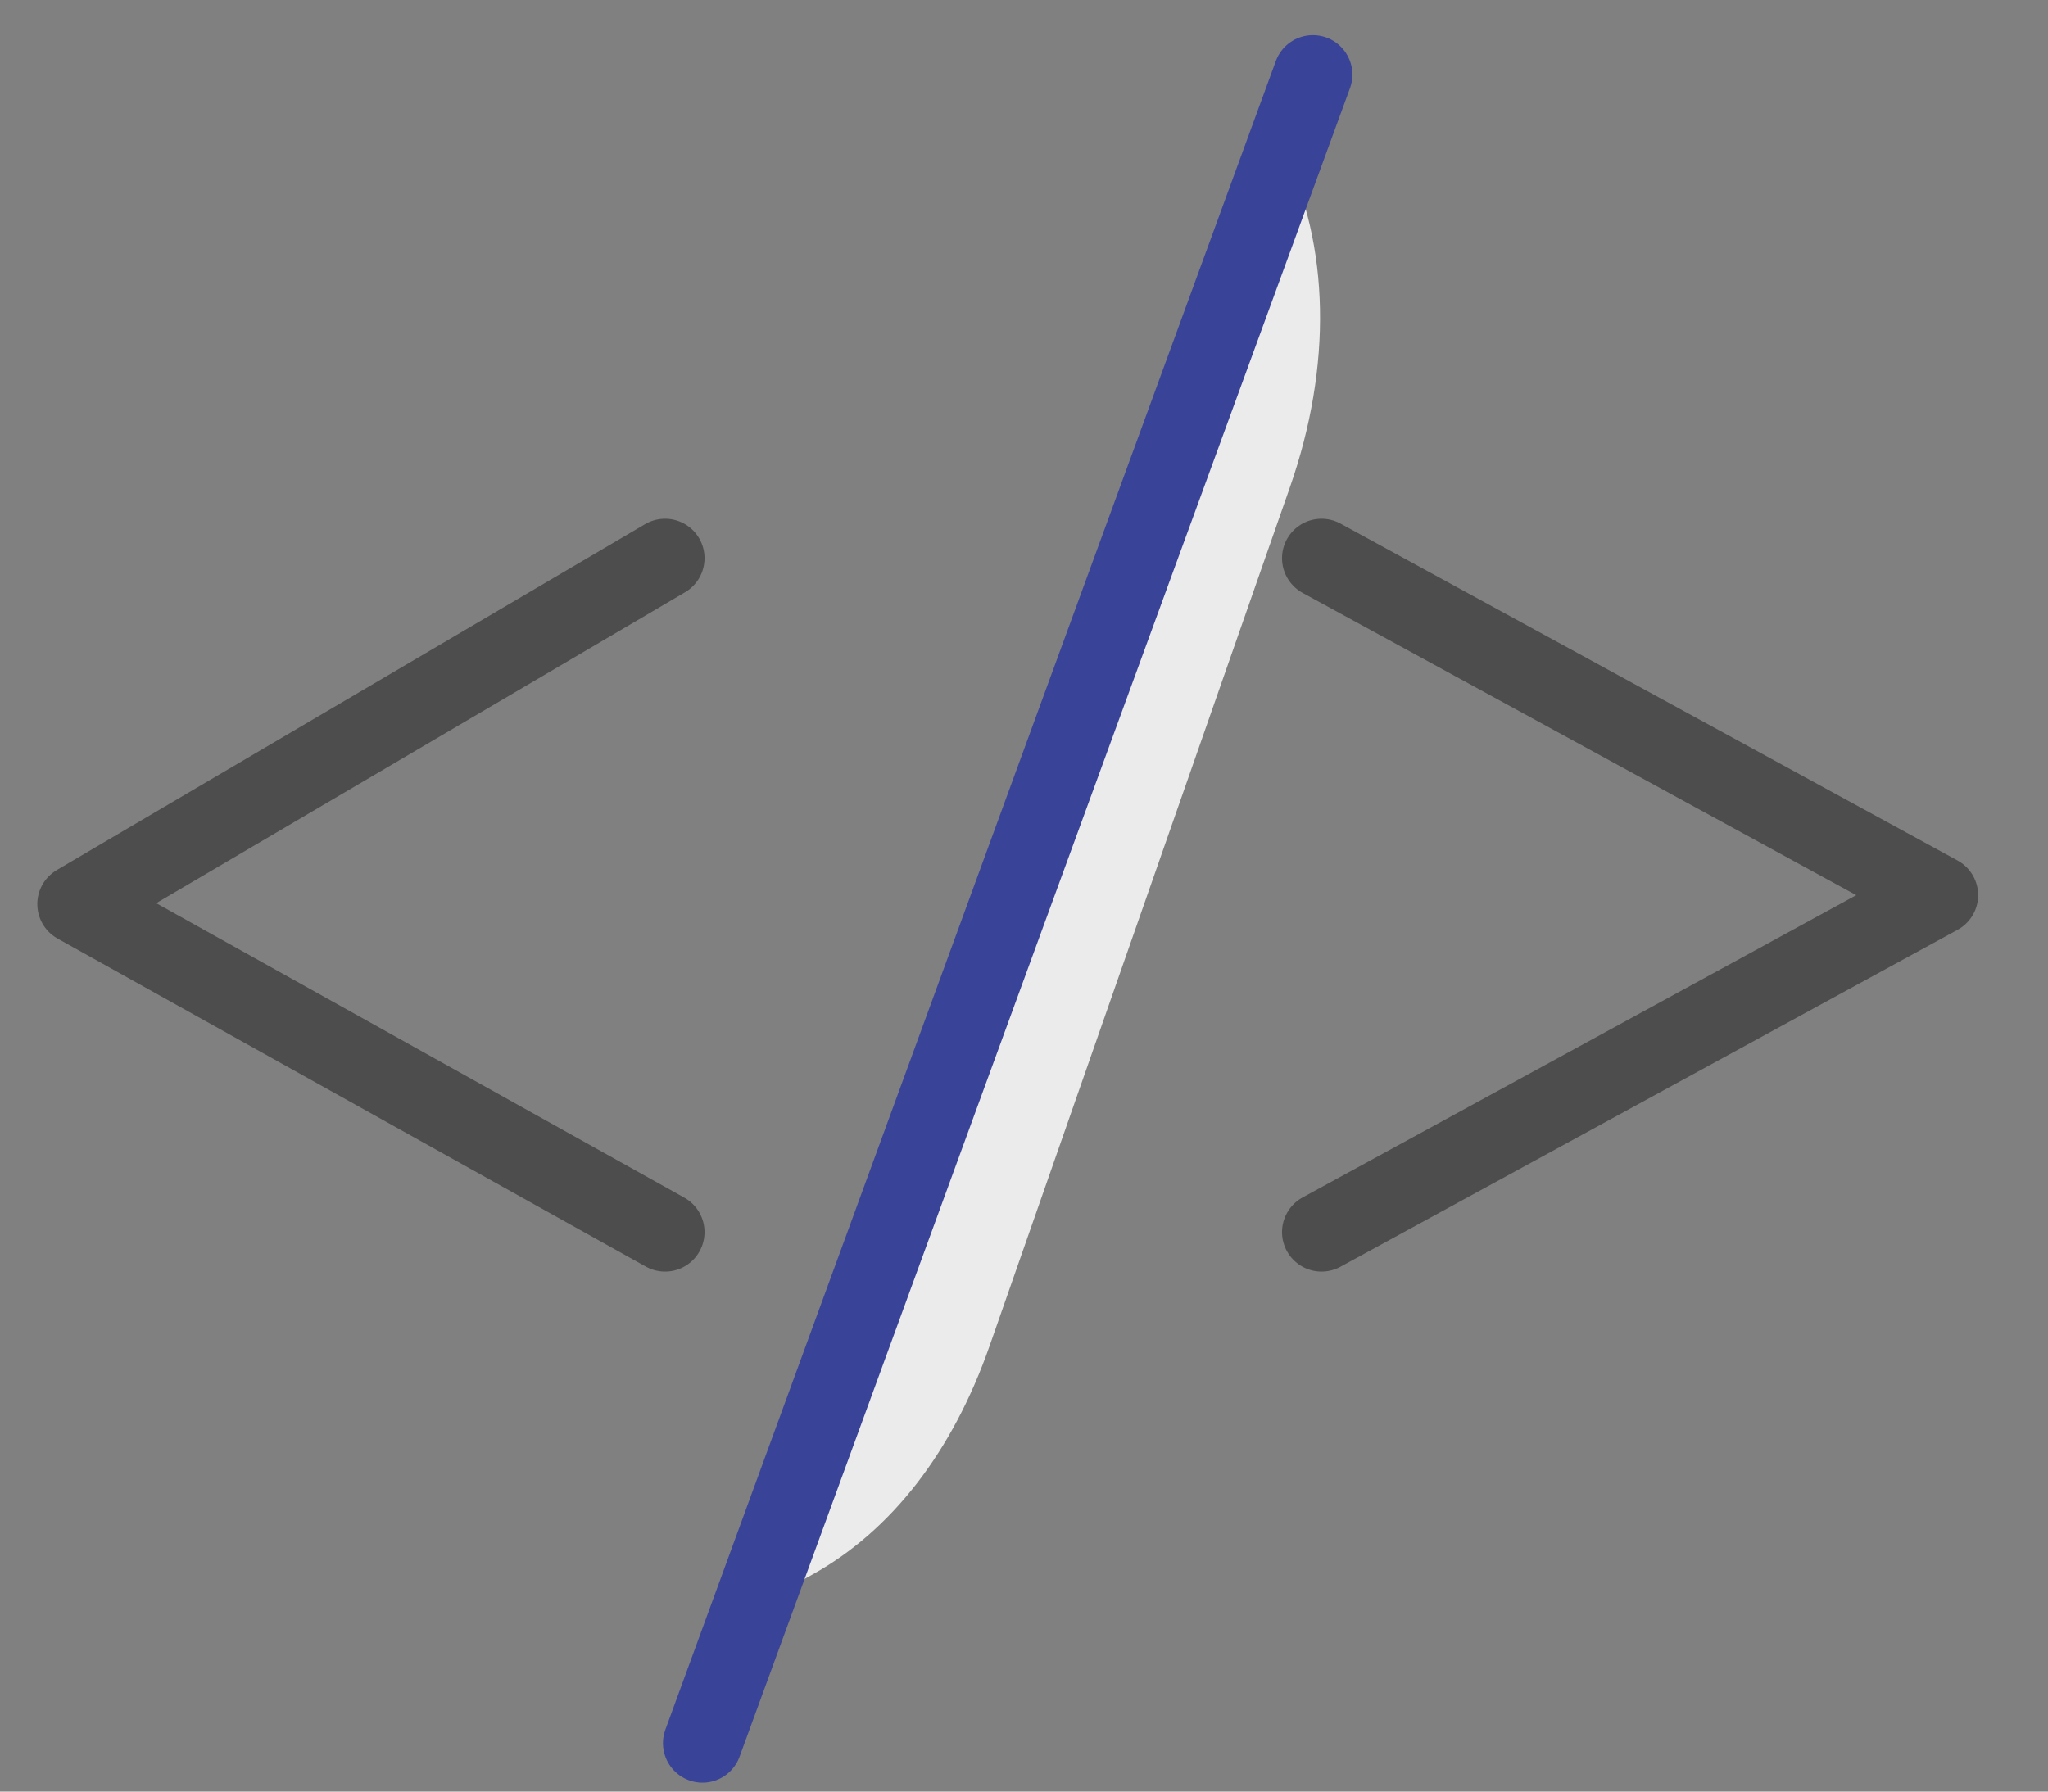 <svg width="48" height="42" viewBox="0 0 48 42" fill="none" xmlns="http://www.w3.org/2000/svg">
<rect x="0" y="0" width="48" height="42" fill="#808080" stroke="none"/>
<g clip-path="url(#clip0_1736_2075)">
<g clip-path="url(#clip1_1736_2075)">
<g clip-path="url(#clip2_1736_2075)">
<path d="M30.973 13.086L45.437 20.985L30.973 28.884M15.587 13.086L1.8 21.194L15.587 28.884" stroke="#4D4D4D" stroke-width="1.851" stroke-miterlimit="10" stroke-linecap="round" stroke-linejoin="round"/>
<path d="M29.882 3.117L30.075 3.511C31.17 5.742 31.226 8.582 30.231 11.427L23.194 31.55C22.326 34.033 20.899 35.877 19.048 36.908L17.828 37.587L29.882 3.117Z" fill="#EBEBEB"/>
<path d="M30.771 1.749L16.464 40.865" stroke="#394498" stroke-width="1.851" stroke-miterlimit="10" stroke-linecap="round" stroke-linejoin="round"/>
</g>
</g>
</g>
<defs>
<clipPath id="clip0_1736_2075">
<rect width="46.54" height="42" fill="white" transform="translate(0.67)"/>
</clipPath>
<clipPath id="clip1_1736_2075">
<rect width="46.54" height="42" fill="white" transform="translate(0.67)"/>
</clipPath>
<clipPath id="clip2_1736_2075">
<rect width="46.541" height="42" fill="white" transform="translate(0.665)"/>
</clipPath>
</defs>
</svg>
